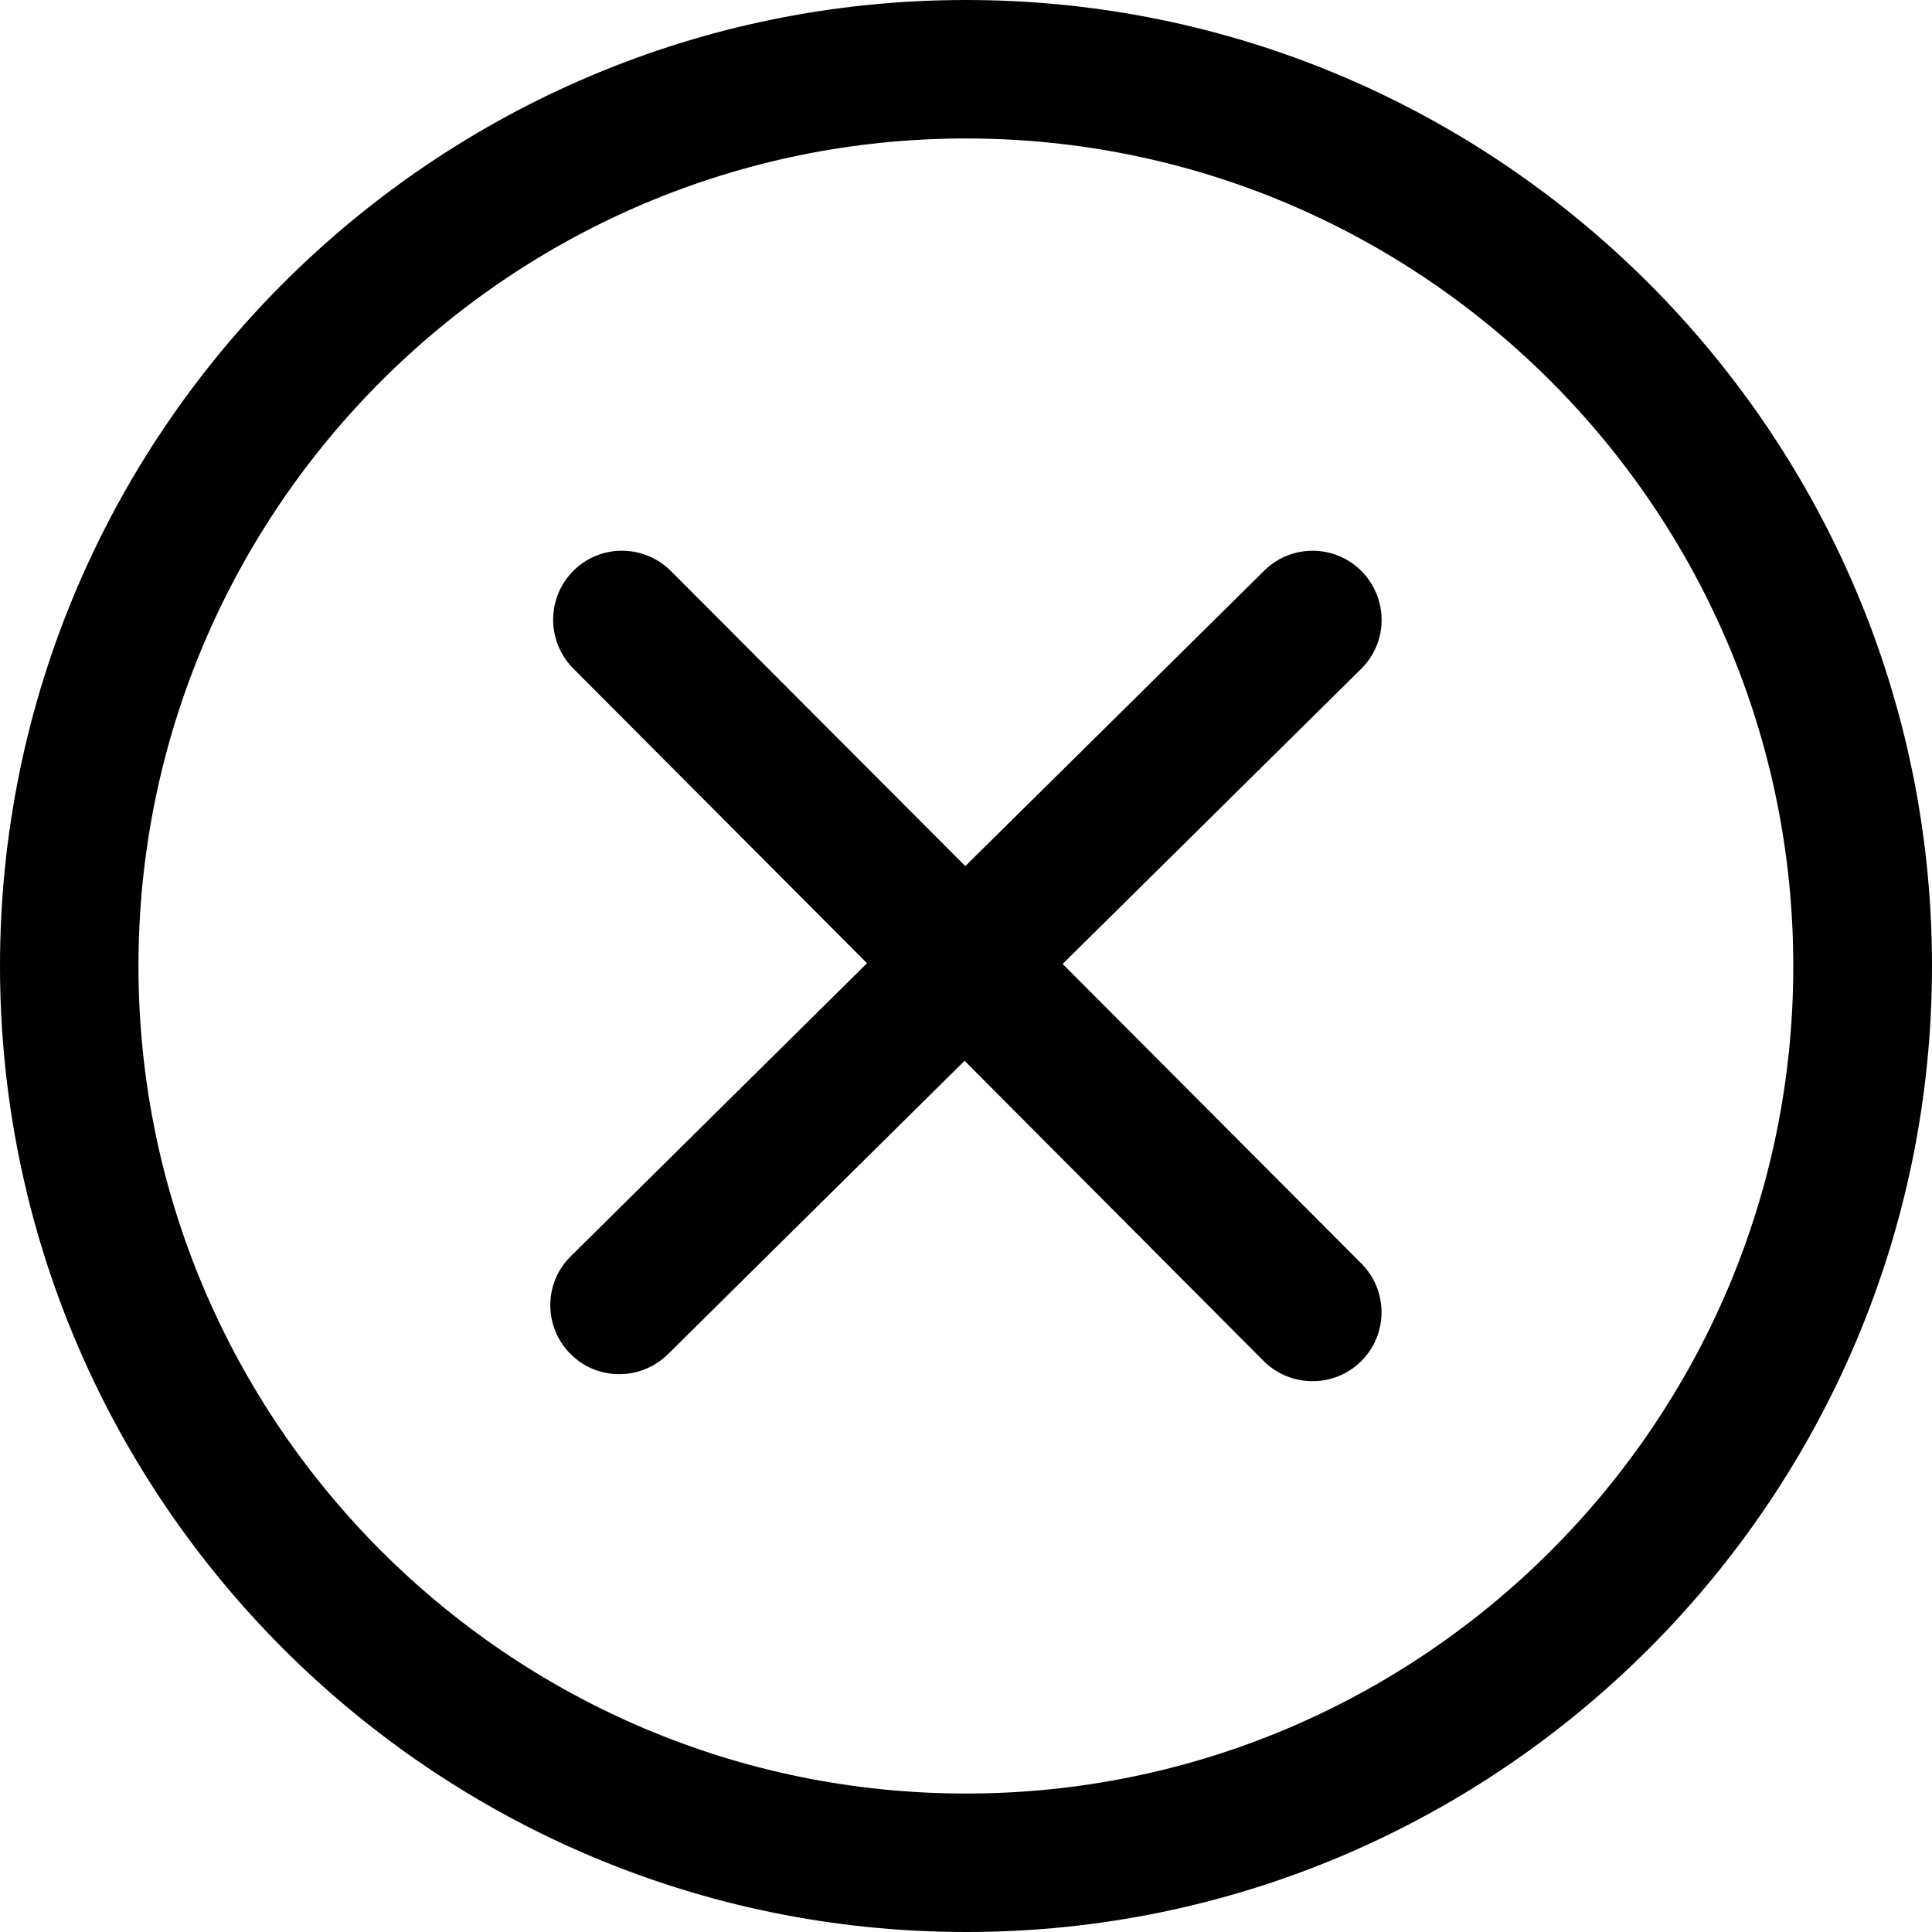 <?xml version="1.0" encoding="UTF-8"?>
<svg xmlns="http://www.w3.org/2000/svg" xmlns:xlink="http://www.w3.org/1999/xlink" width="30px" height="30px" viewBox="0 0 30 30" version="1.1">
  <title>编组</title>
  <g id="页面-1" stroke="none" stroke-width="1" fill="none" fill-rule="evenodd">
    <g id="彭人冒加盟声明提示框" transform="translate(-1436, -213.748)" fill="#000000" fill-rule="nonzero">
      <g id="形状" transform="translate(1436, 213.748)">
        <path d="M15.029,15.052 L15.039,15.012 L15.029,15.052 Z M30,15 C30,6.728 23.268,0 15,0 C6.728,0 5.12657097e-16,6.728 5.12657097e-16,15 C5.12657097e-16,23.272 6.728,30 15.004,30 C23.272,30 30,23.272 30,15 M15,27.85 C7.915,27.85 2.15,22.085 2.15,15 C2.15,7.915 7.915,2.15 15,2.15 C22.082,2.15 27.846,7.915 27.846,15 C27.85,22.082 22.085,27.85 15,27.85 M21.14,19.621 L16.501,14.968 L21.136,10.386 C21.558,9.971 21.558,9.293 21.144,8.871 C20.729,8.449 20.047,8.445 19.628,8.864 L14.989,13.449 L10.418,8.867 C10,8.449 9.322,8.445 8.903,8.864 C8.485,9.282 8.485,9.96 8.9,10.379 L13.463,14.957 L8.864,19.506 C8.442,19.921 8.438,20.599 8.856,21.021 C9.066,21.234 9.34,21.338 9.618,21.338 C9.888,21.338 10.162,21.234 10.372,21.028 L14.978,16.472 L19.621,21.133 C19.83,21.342 20.105,21.447 20.382,21.447 C20.657,21.447 20.931,21.342 21.14,21.133 C21.555,20.718 21.558,20.04 21.14,19.621"></path>
      </g>
    </g>
  </g>
</svg>
